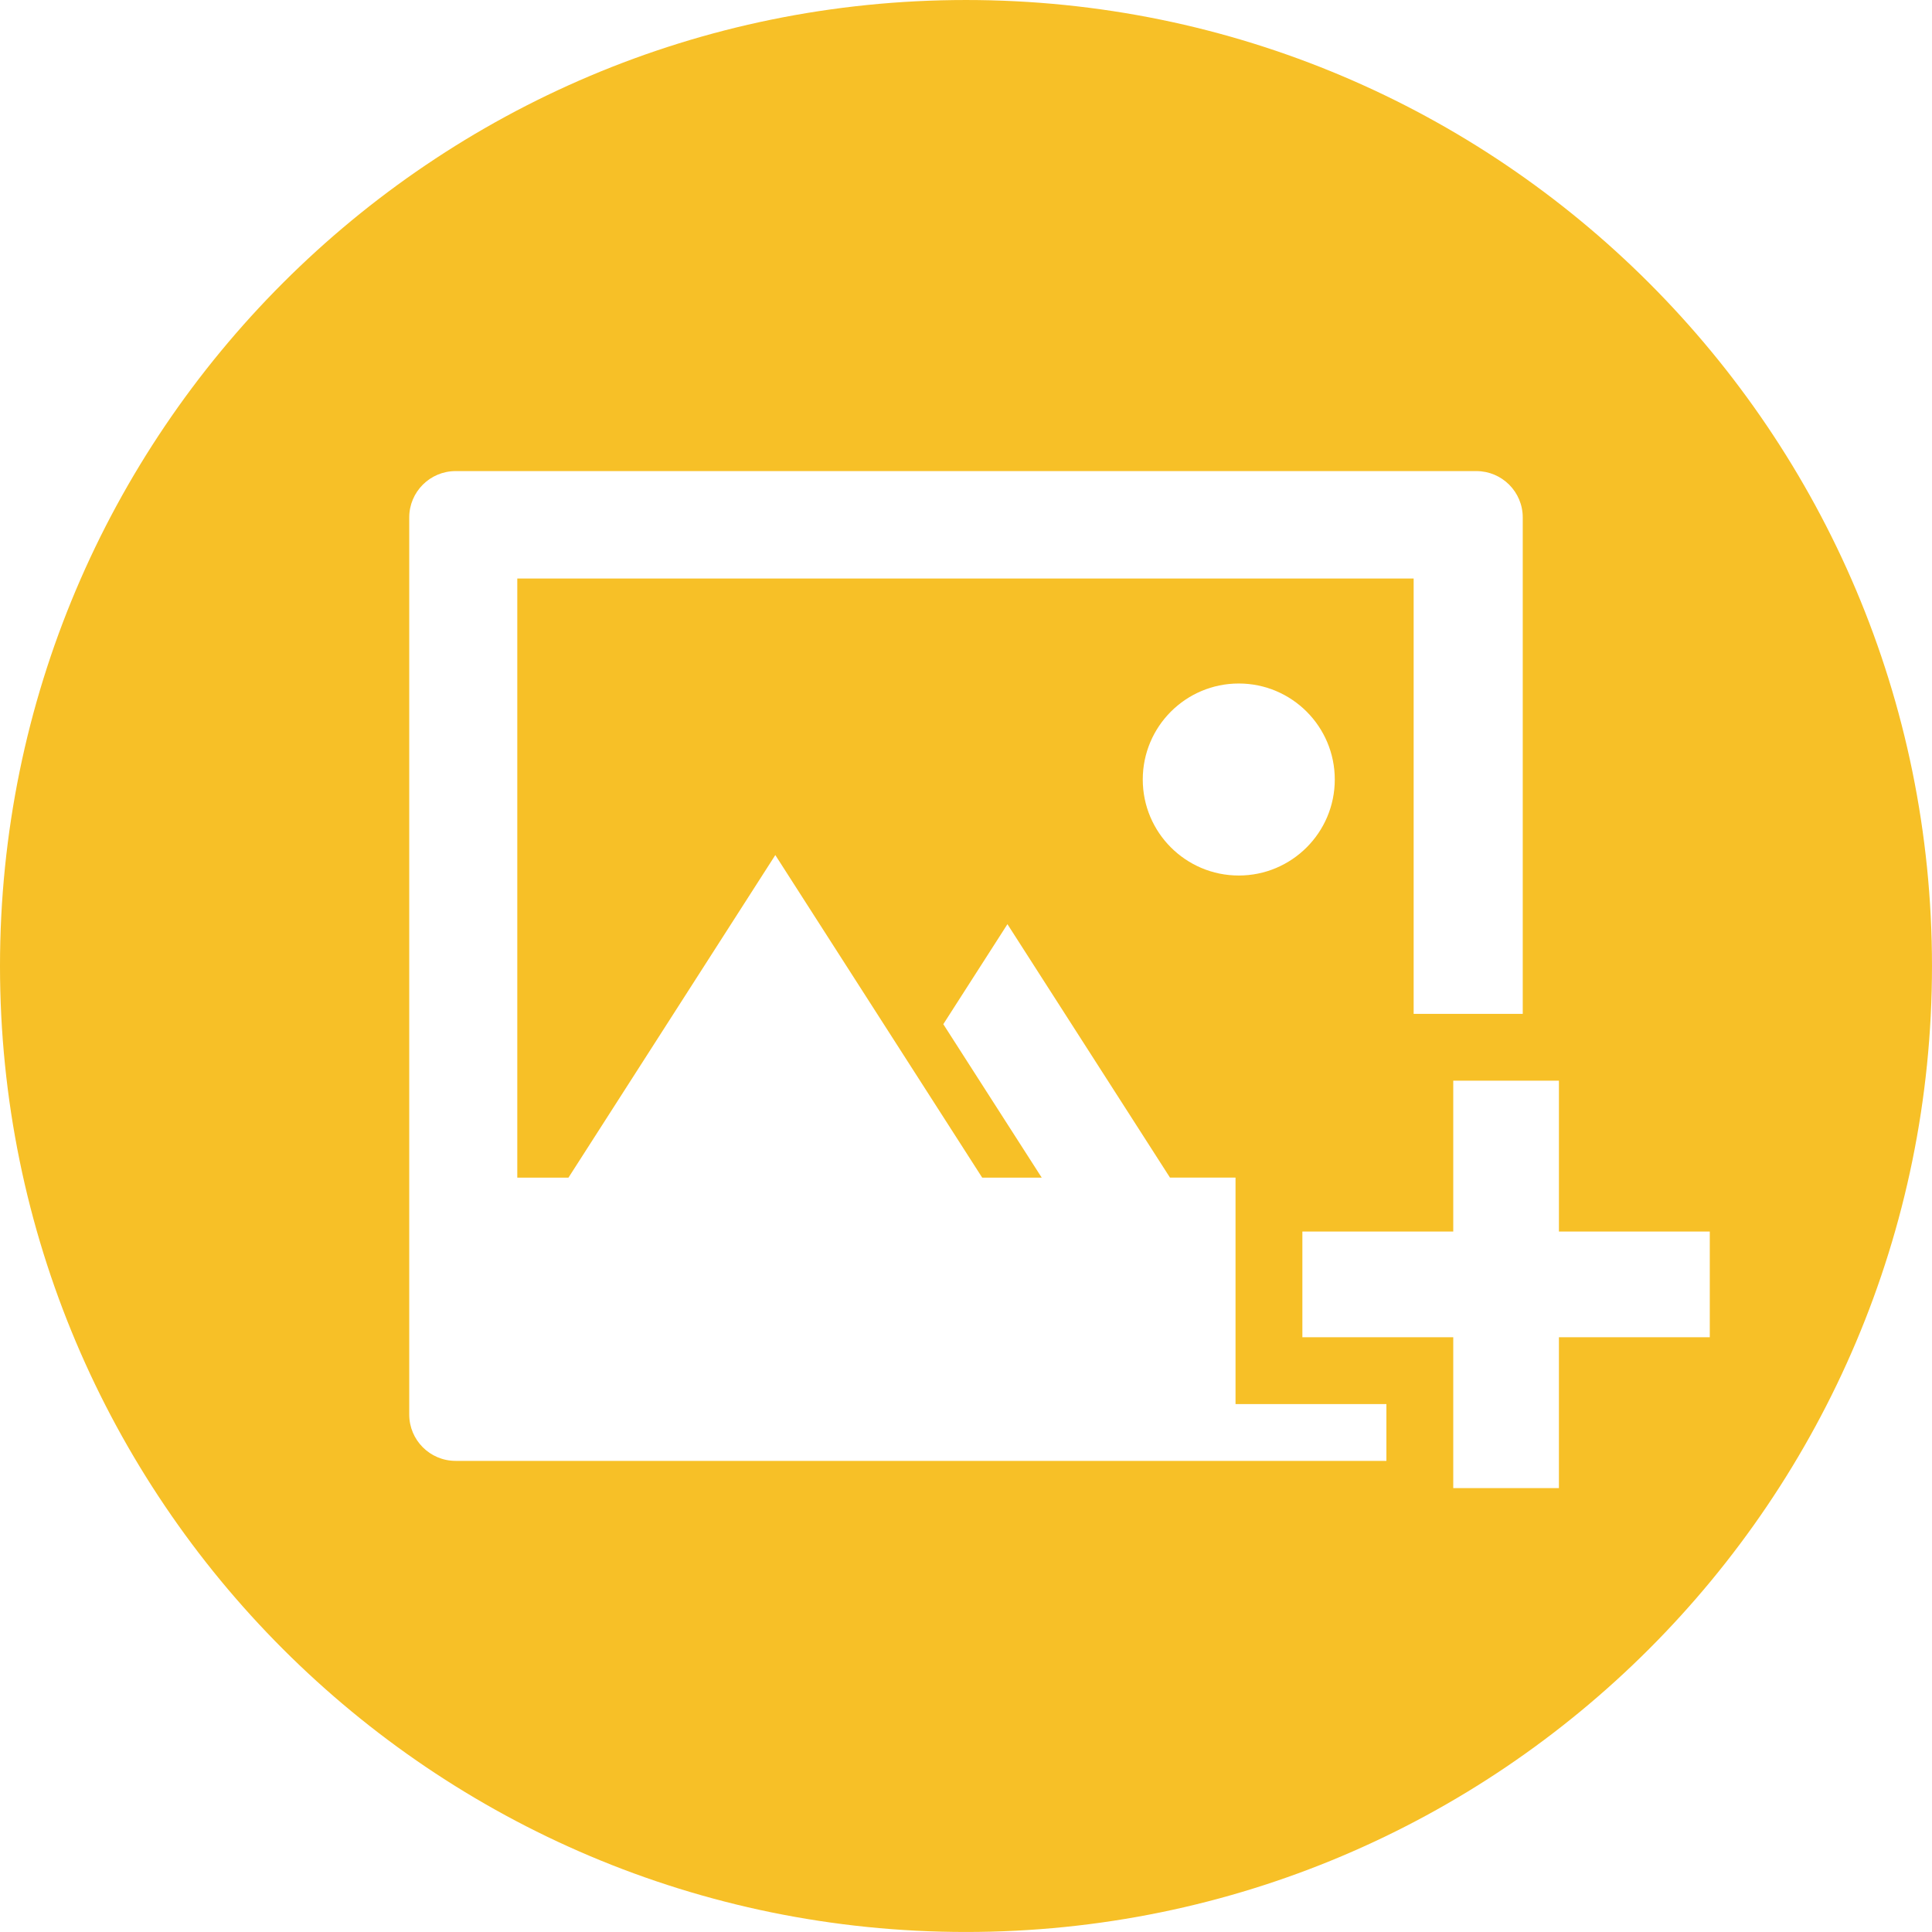 <?xml version="1.0" encoding="UTF-8"?>
<svg width="300px" height="300px" viewBox="0 0 300 300" version="1.1" xmlns="http://www.w3.org/2000/svg" xmlns:xlink="http://www.w3.org/1999/xlink">
    <!-- Generator: Sketch 50 (54983) - http://www.bohemiancoding.com/sketch -->
    <title>Shape</title>
    <desc>Created with Sketch.</desc>
    <defs></defs>
    <g id="Page-1" stroke="none" stroke-width="1" fill="none" fill-rule="evenodd">
        <g id="gallery" fill="#F7C027" fill-rule="nonzero">
            <path d="M149.995,0.001 C67.156,0.001 0,67.16 0,149.999 C0,232.838 67.156,299.996 149.995,299.996 C232.834,299.996 299.998,232.835 299.998,149.999 C299.997,67.157 232.834,0.001 149.995,0.001 Z M70.75,226.844 C66.769,226.844 63.545,223.623 63.545,219.642 L63.545,80.353 C63.545,76.374 66.769,73.151 70.75,73.151 L229.247,73.151 C233.228,73.151 236.452,76.375 236.452,80.353 L236.452,157.434 L225.657,157.434 L219.51,157.434 L219.51,89.834 L80.323,89.834 L80.323,182.861 L88.272,182.861 L120.391,132.774 L141.856,166.242 L152.516,182.862 L161.757,182.862 L146.476,159.035 L156.435,143.505 L181.676,182.86 L191.853,182.86 L191.853,191.235 L191.853,207.647 L191.853,218.021 L202.227,218.021 L215.28,218.021 L215.28,226.845 L70.75,226.845 L70.75,226.844 Z M207.264,121.042 C207.264,129.274 200.588,135.95 192.356,135.95 C184.124,135.95 177.448,129.274 177.448,121.042 C177.448,112.81 184.124,106.134 192.356,106.134 C200.588,106.134 207.264,112.813 207.264,121.042 Z M242.067,207.646 L242.067,231.069 L225.66,231.069 L225.66,226.844 L225.66,207.646 L202.232,207.646 L202.232,191.234 L225.66,191.234 L225.66,167.811 L236.455,167.811 L242.068,167.811 L242.068,191.234 L265.493,191.234 L265.493,207.646 L242.067,207.646 Z" id="Shape"></path>
        </g>
    </g>
</svg>